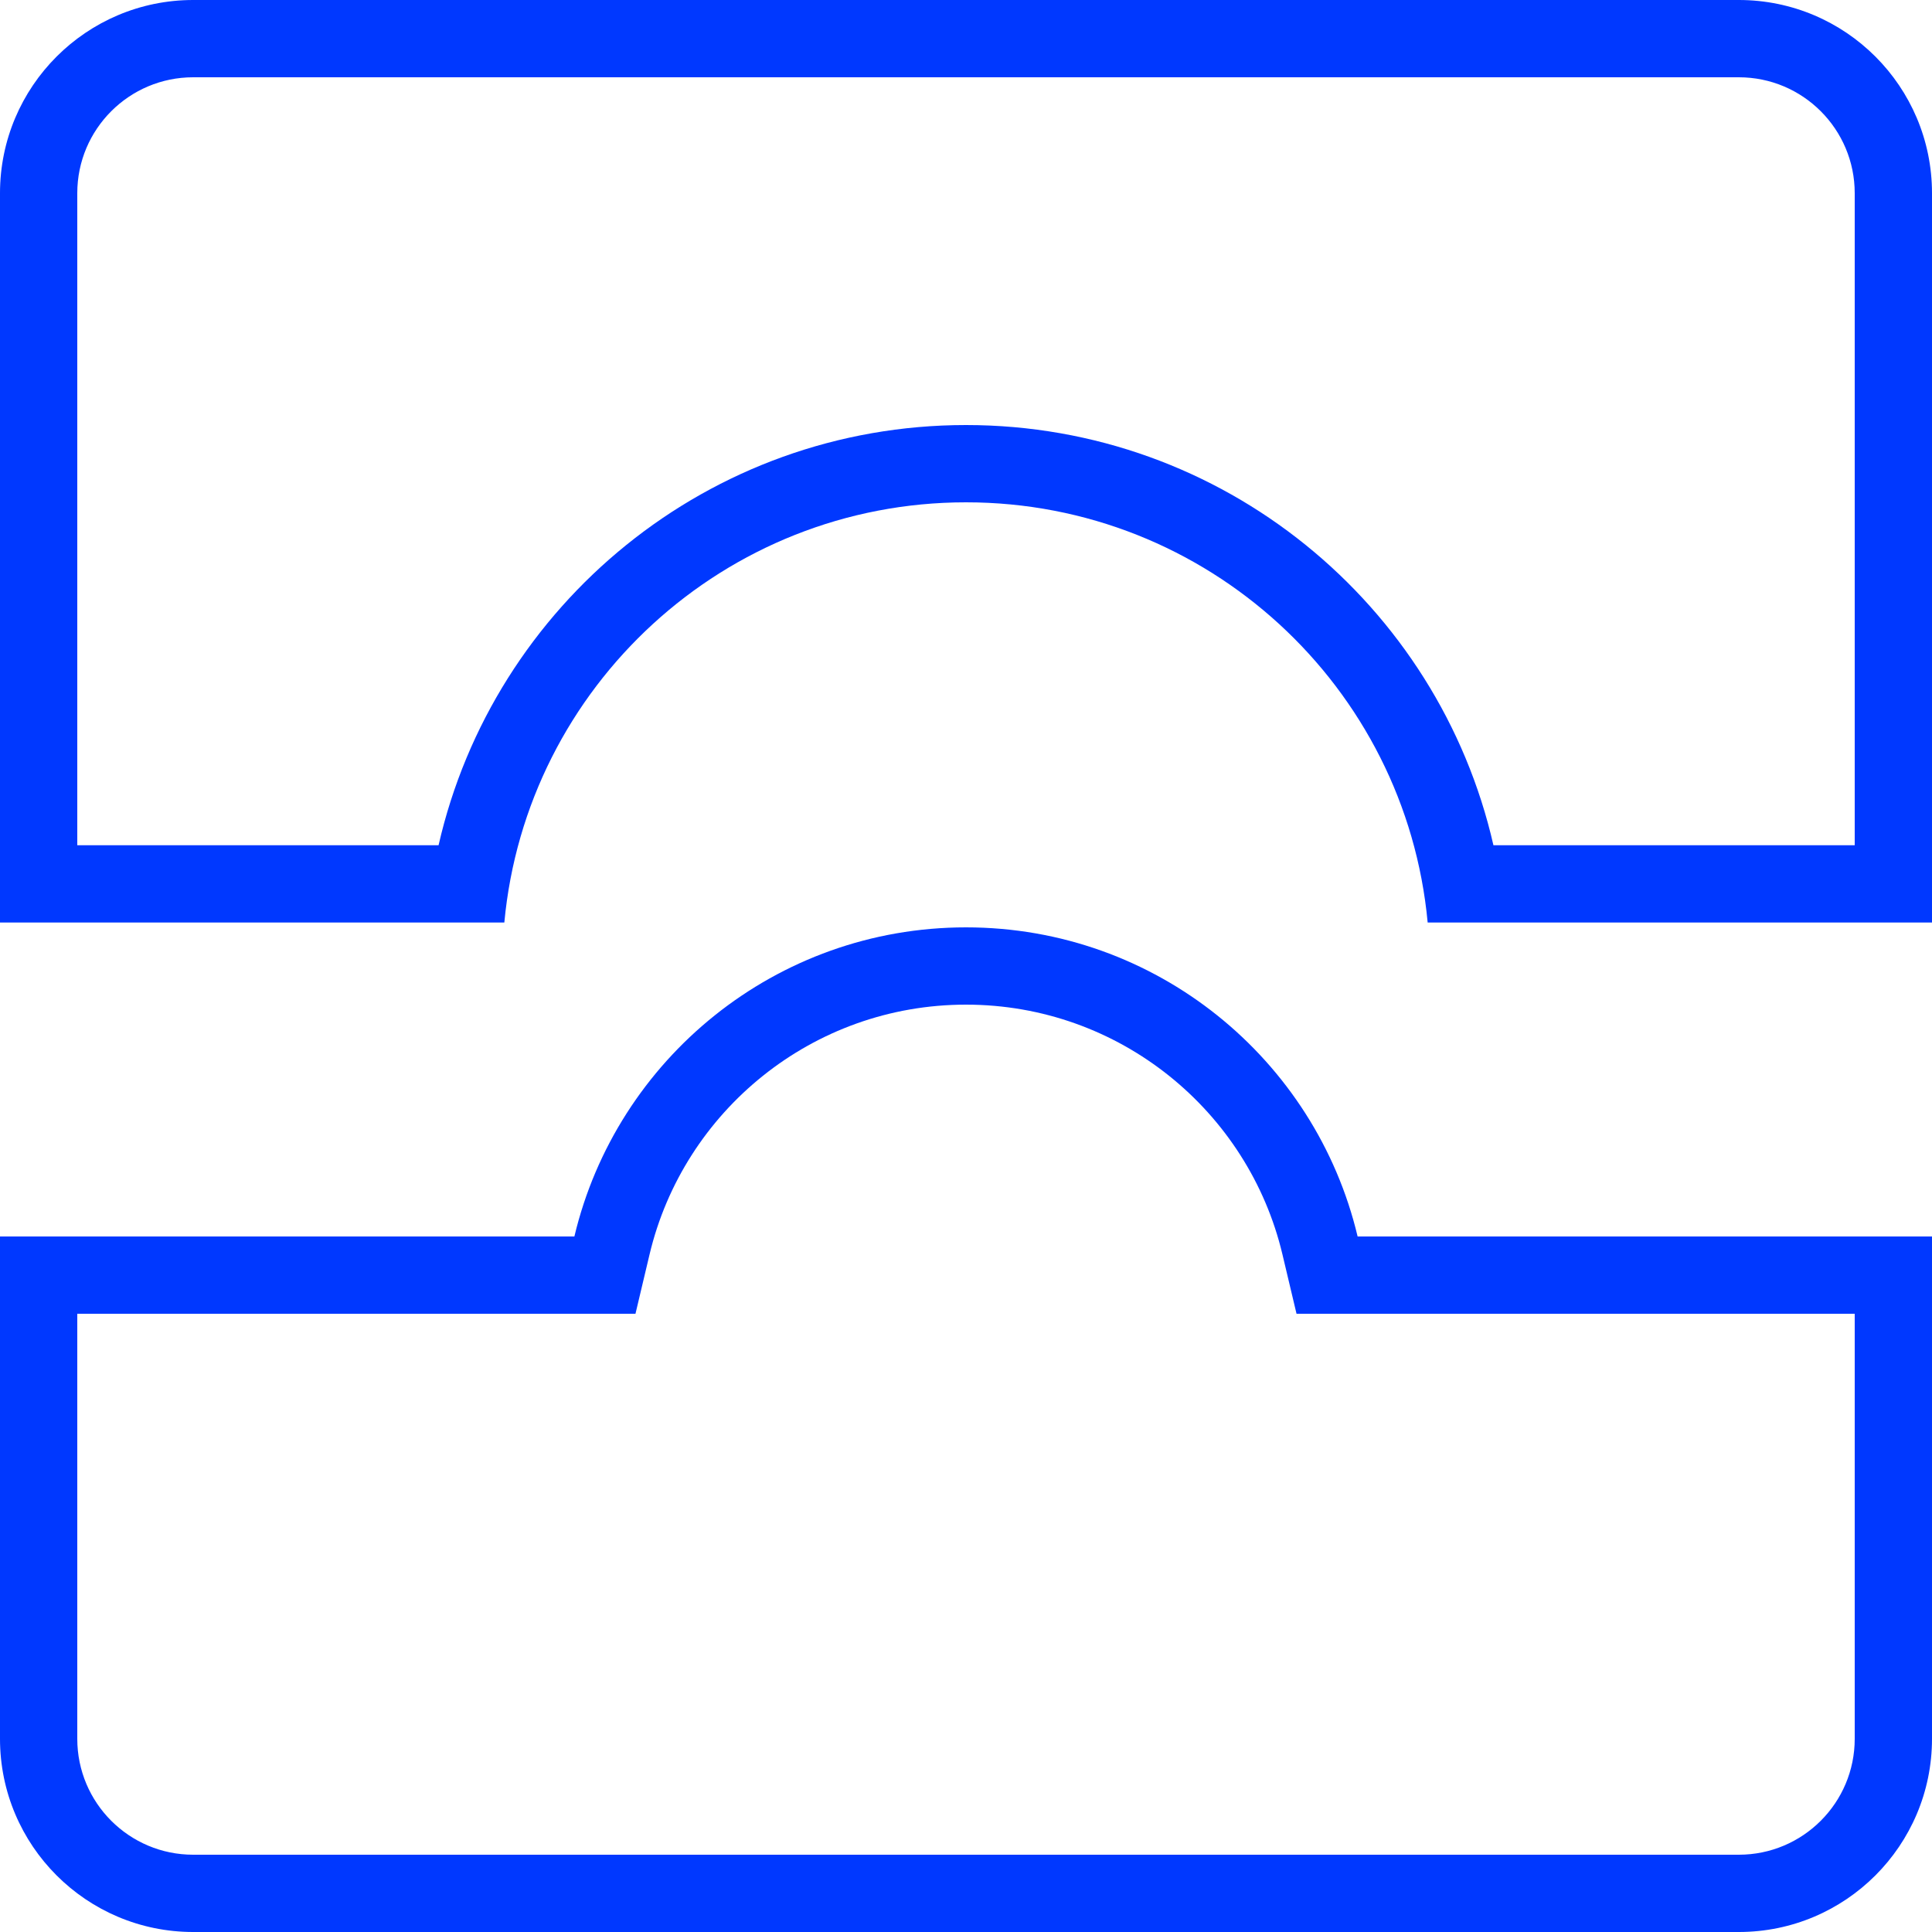 <?xml version="1.0" encoding="UTF-8"?> <svg xmlns="http://www.w3.org/2000/svg" width="50" height="50" viewBox="0 0 50 50" fill="none"><g clip-path="url(#clip0_2105_1178)"><path fill-rule="evenodd" clip-rule="evenodd" d="M14.865 32H0V45C0 47.761 2.239 50 5 50H45C47.761 50 50 47.761 50 45V32H35.135C34.045 27.412 29.921 24 25 24C20.079 24 15.955 27.412 14.865 32ZM48 34H33.554L33.189 32.462C32.309 28.756 28.974 26 25 26C21.026 26 17.692 28.756 16.811 32.462L16.446 34H2V45C2 46.657 3.343 48 5 48H45C46.657 48 48 46.657 48 45V34Z" fill="#0038FF"></path><path fill-rule="evenodd" clip-rule="evenodd" d="M38.65 21.875L48 21.875V5C48 3.343 46.657 2 45 2L5 2C3.343 2 2 3.343 2 5V21.875L11.35 21.875C12.771 15.647 18.342 11 25 11C31.658 11 37.229 15.647 38.65 21.875ZM36.948 23.875C36.381 17.775 31.248 13 25 13C18.752 13 13.619 17.775 13.052 23.875L0 23.875V5C0 2.239 2.239 0 5 0L45 3.37758e-06C47.761 3.61899e-06 50 2.239 50 5V23.875L36.948 23.875Z" fill="#0038FF"></path></g><defs><clipPath id="clip0_2105_1178"><rect width="50" height="50" fill="white"></rect></clipPath></defs></svg> 